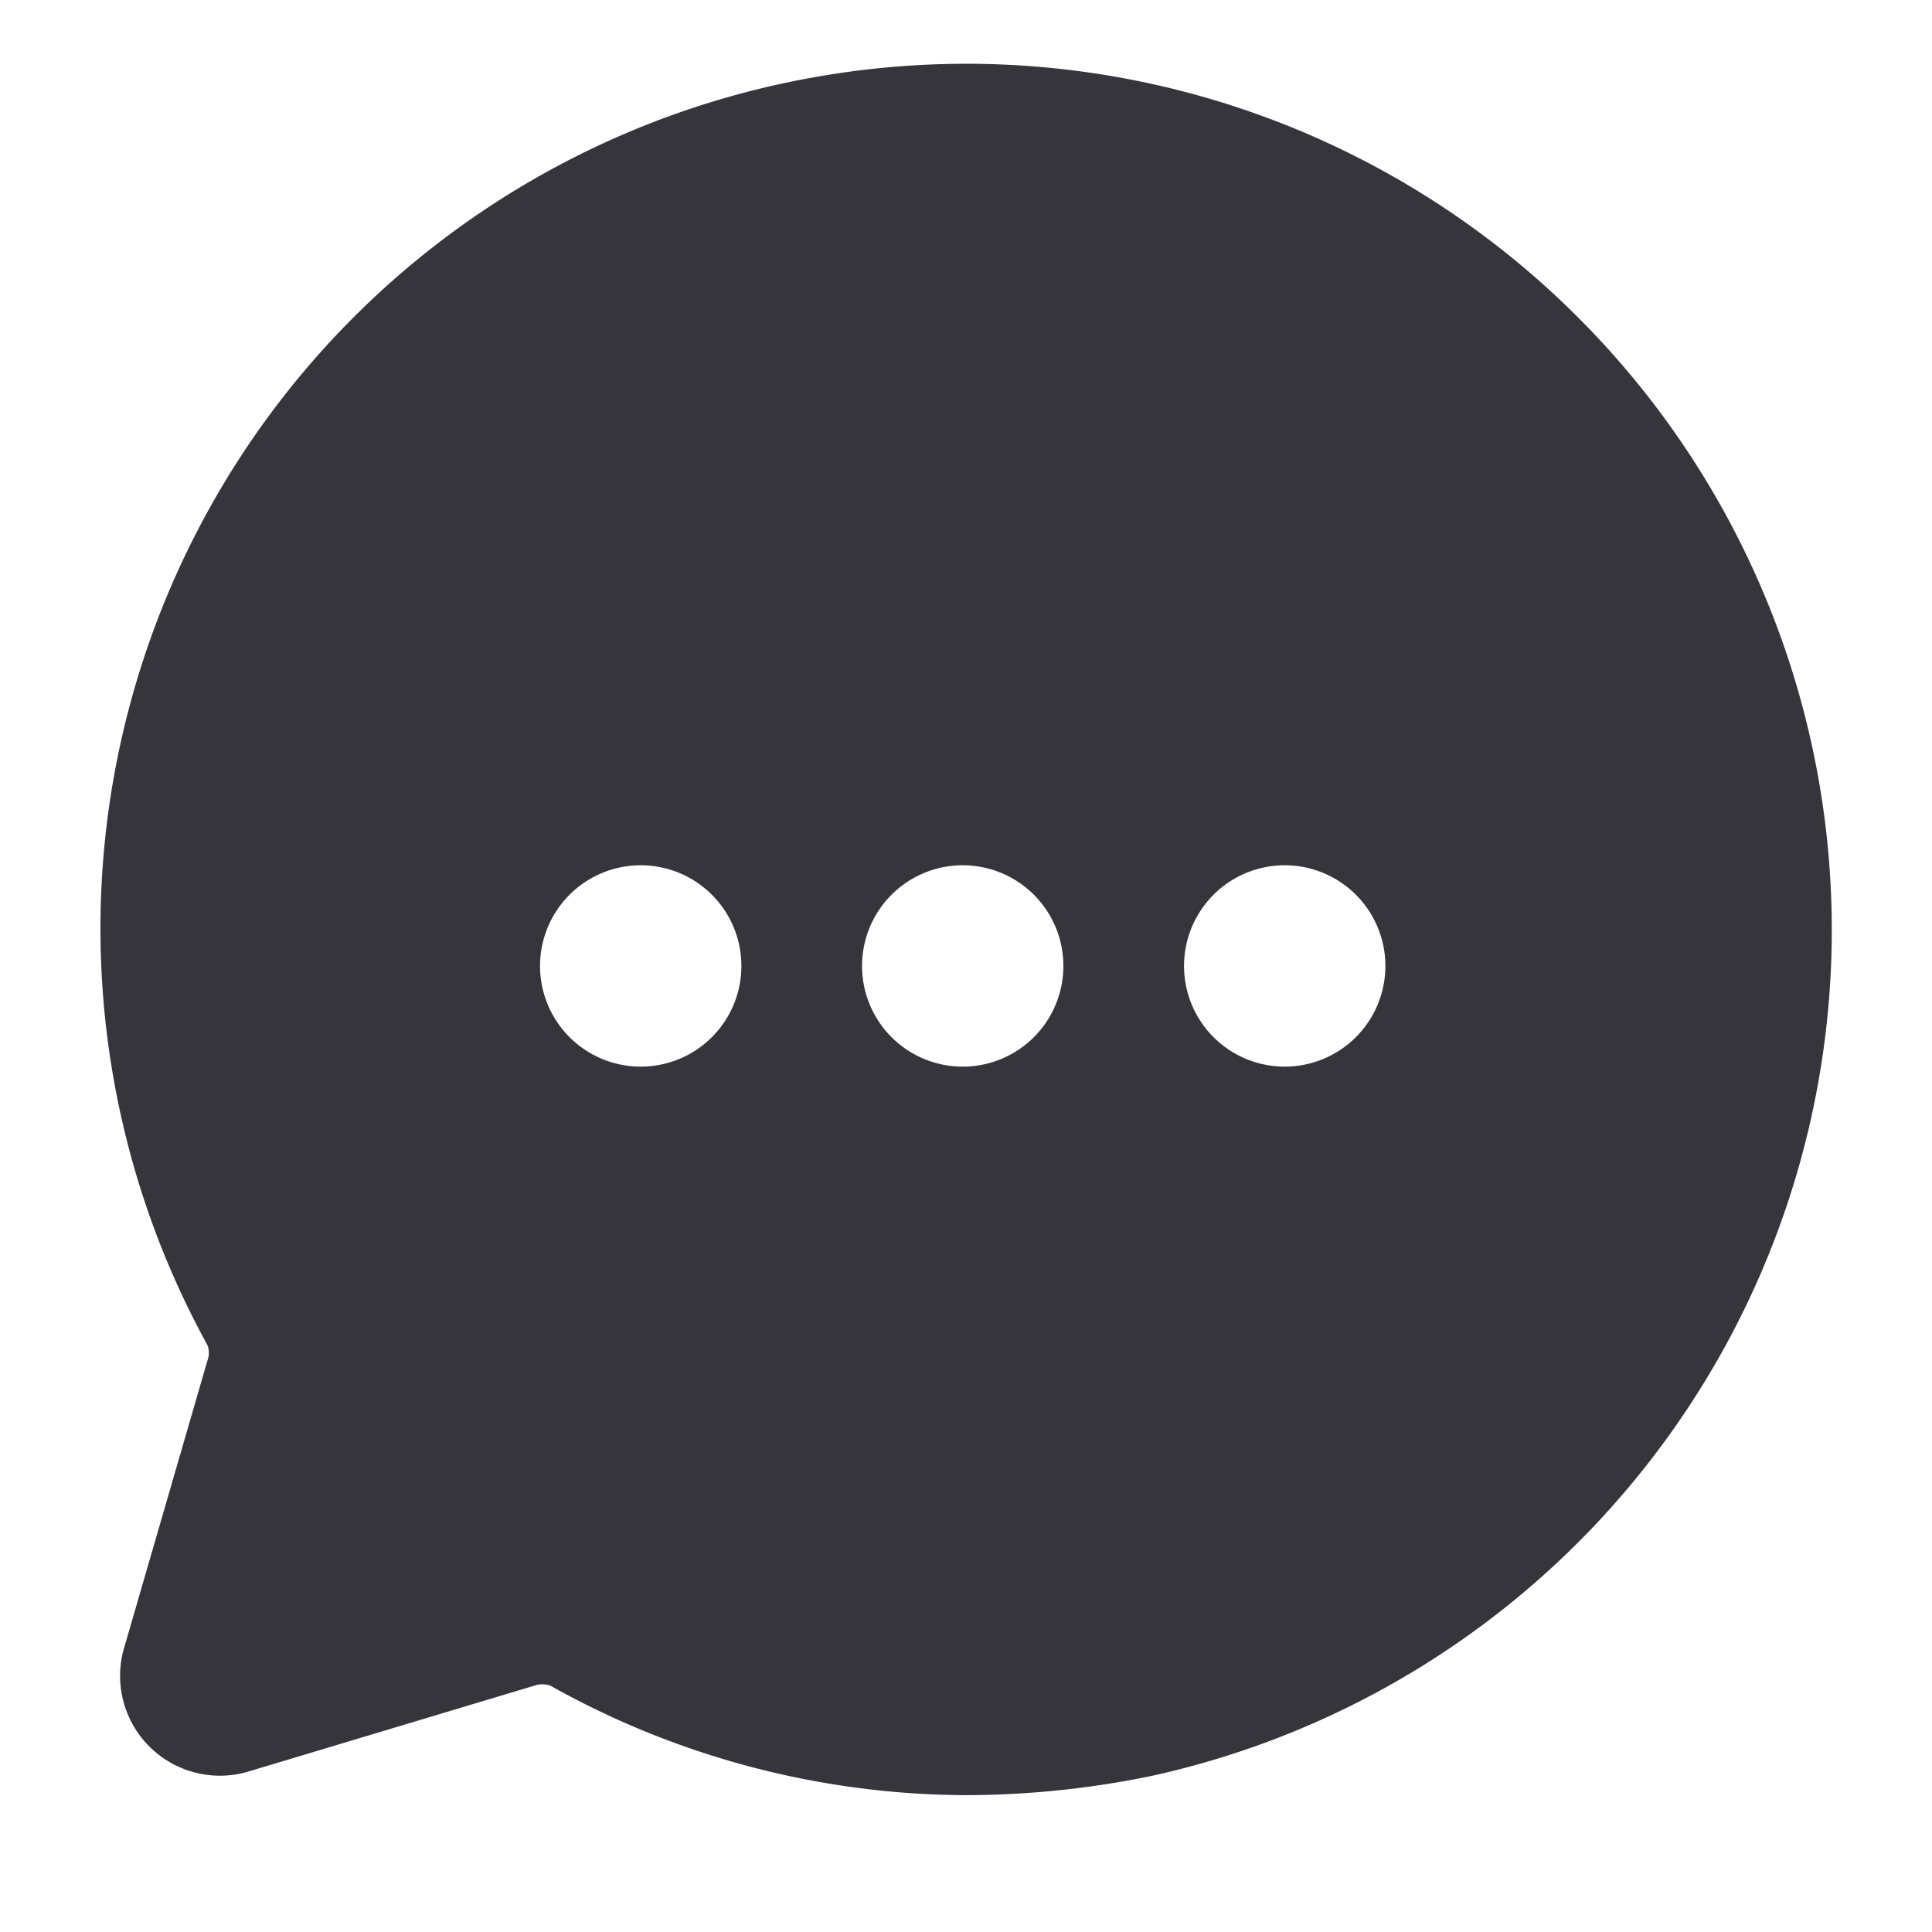 <?xml version="1.0" encoding="UTF-8"?>
<svg xmlns="http://www.w3.org/2000/svg" width="18" height="18" fill="none">
  <path d="M14.7 2.955A8.055 8.055 0 007.671.705a8.055 8.055 0 00-5.738 11.828.202.202 0 010 .142l-.772 2.662a.93.93 0 001.17 1.163l2.647-.795a.224.224 0 01.15 0A7.966 7.966 0 009 16.725a8.605 8.605 0 001.733-.18A8.07 8.07 0 0014.7 2.955zM6 9.937a.938.938 0 110-1.875.938.938 0 010 1.875zm3 0a.938.938 0 110-1.875.938.938 0 010 1.875zm3 0a.938.938 0 110-1.875.938.938 0 010 1.875z" fill="#36353B"></path>
</svg>
